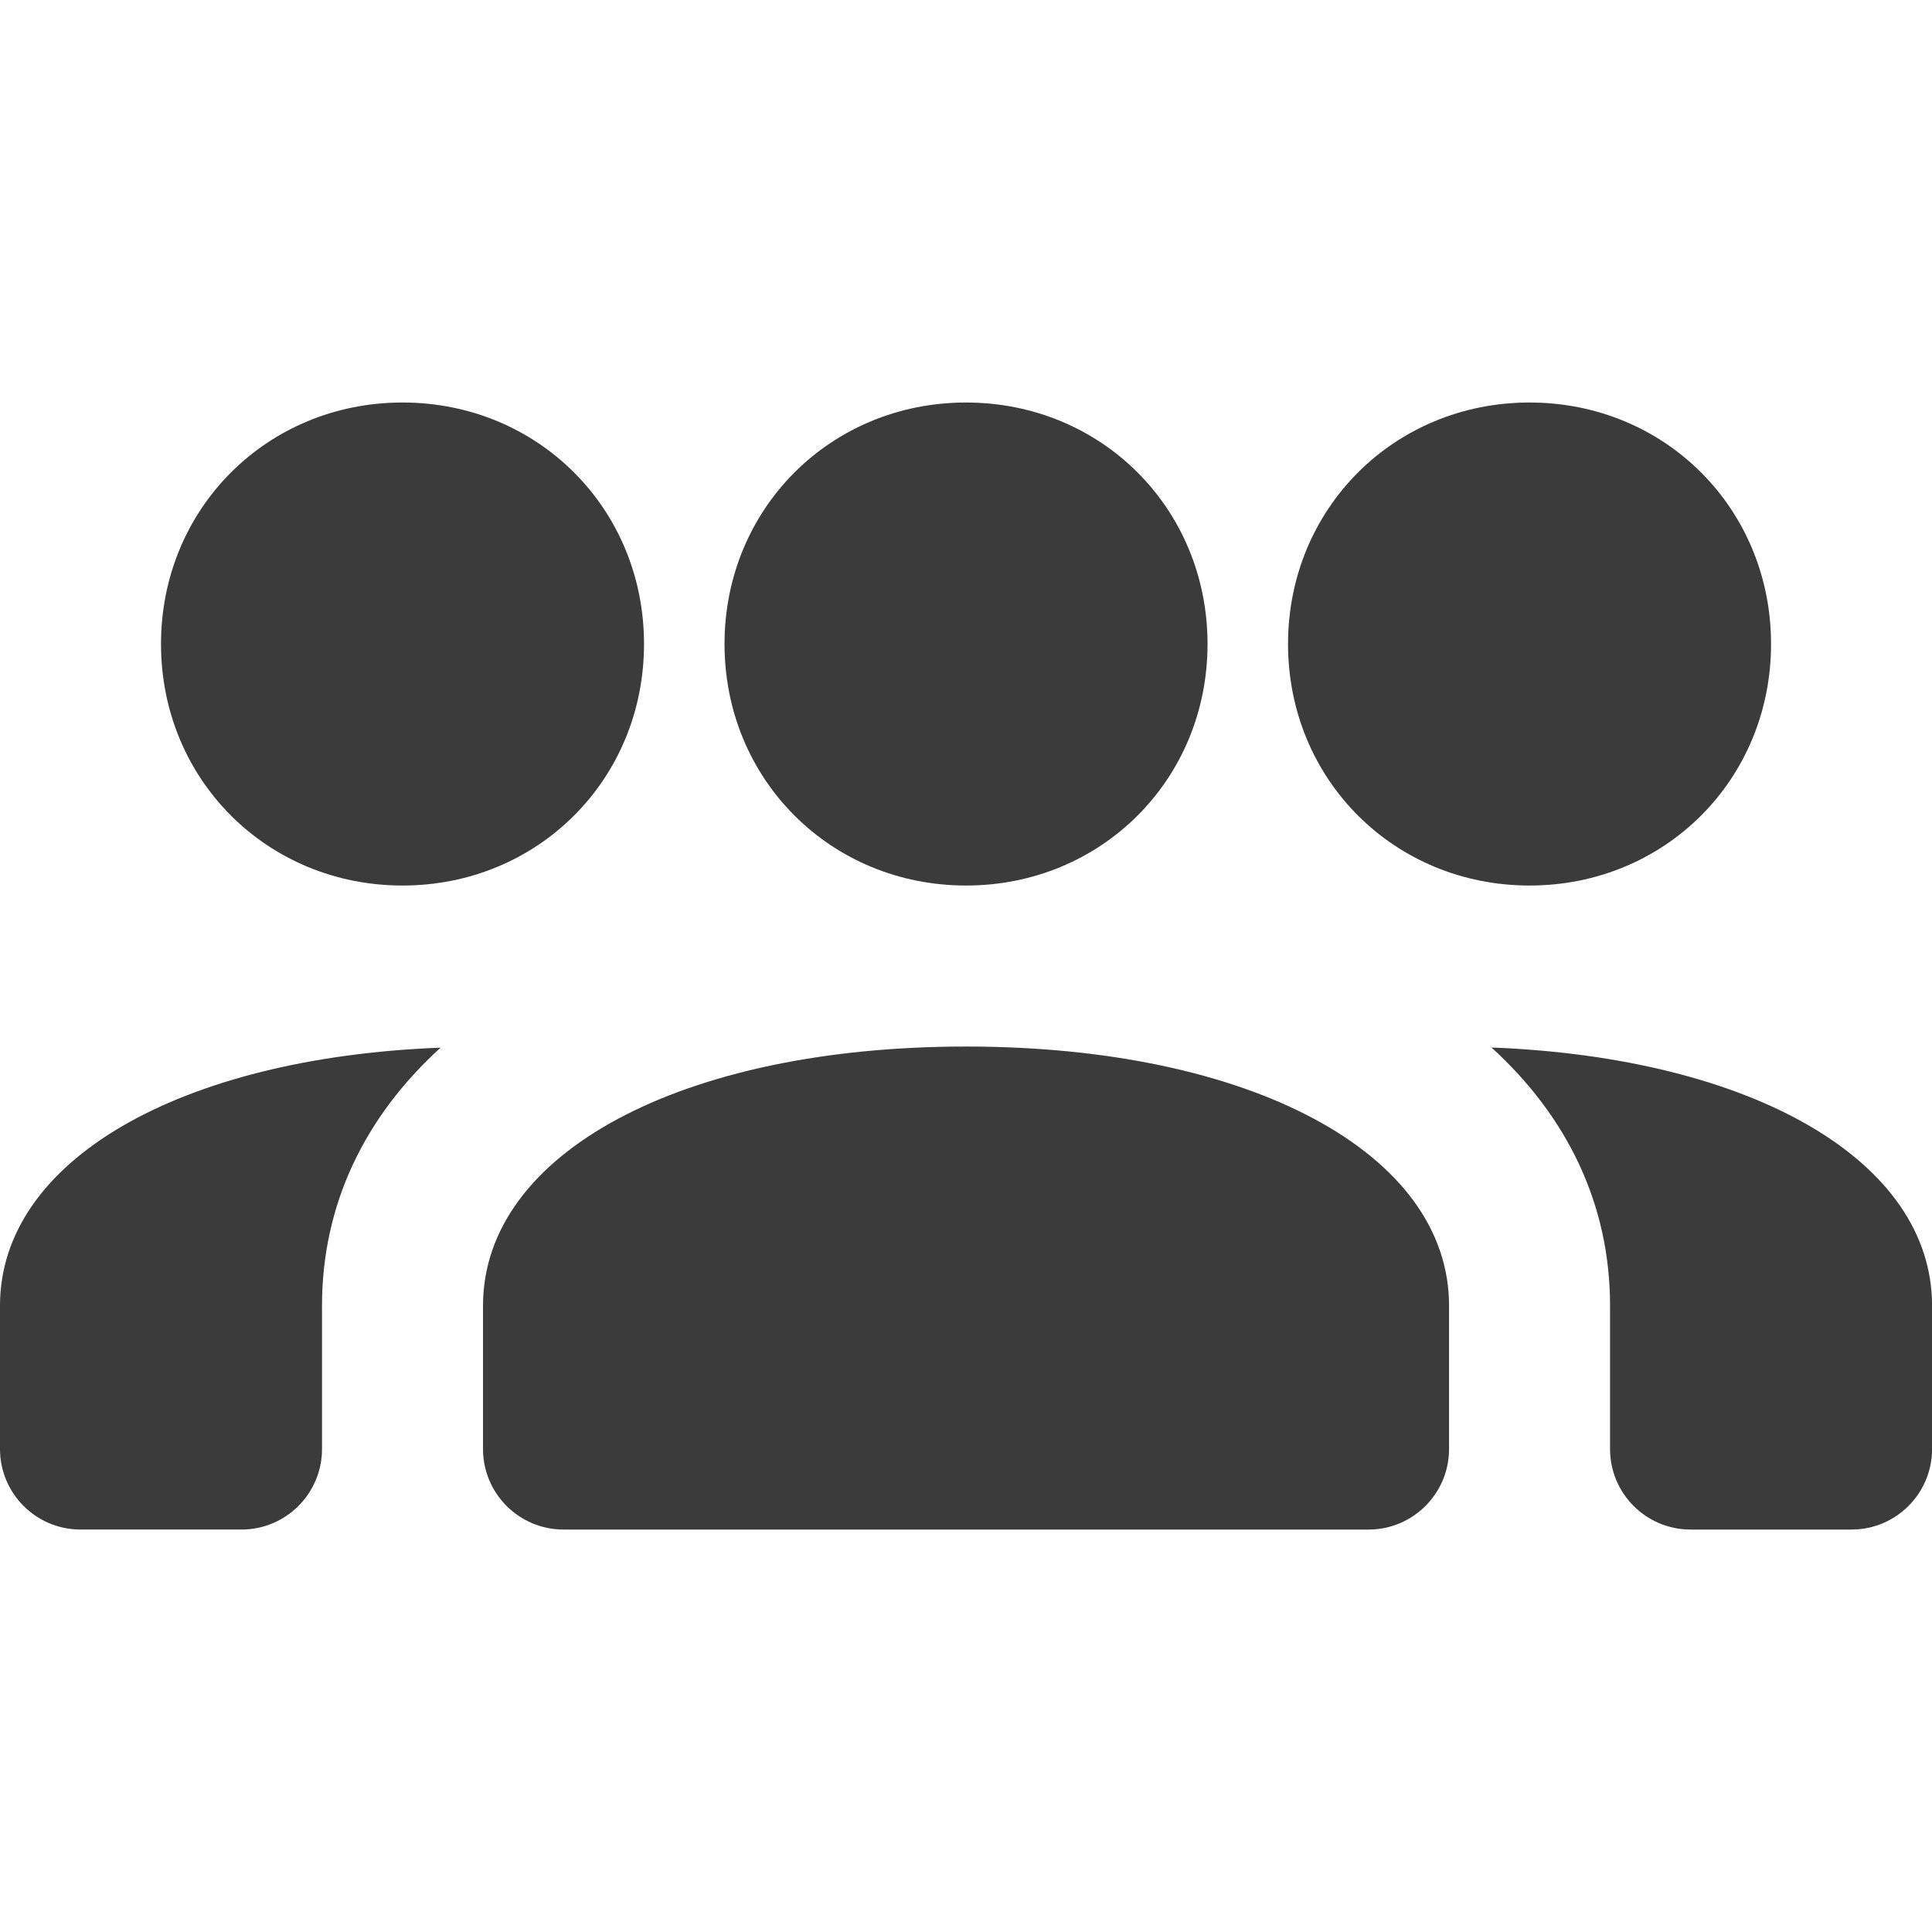 <?xml version="1.0" encoding="UTF-8"?>
<svg xmlns="http://www.w3.org/2000/svg" xmlns:xlink="http://www.w3.org/1999/xlink" viewBox="0,0,256,256" width="96px" height="96px" fill-rule="nonzero">
  <g fill="#3b3b3b" fill-rule="nonzero" stroke="none" stroke-width="1" stroke-linecap="butt" stroke-linejoin="miter" stroke-miterlimit="10" stroke-dasharray="" stroke-dashoffset="0" font-family="none" font-weight="none" font-size="none" text-anchor="none" style="mix-blend-mode: normal">
    <g transform="scale(10.667,10.667)">
      <path d="M5,5c-1.682,0 -3,1.317 -3,3c0,1.683 1.318,3 3,3c1.682,0 3,-1.317 3,-3c0,-1.683 -1.318,-3 -3,-3zM12,5c-1.682,0 -3,1.317 -3,3c0,1.683 1.318,3 3,3c1.682,0 3,-1.317 3,-3c0,-1.683 -1.318,-3 -3,-3zM19,5c-1.682,0 -3,1.317 -3,3c0,1.683 1.318,3 3,3c1.682,0 3,-1.317 3,-3c0,-1.683 -1.318,-3 -3,-3zM12,13c-3.533,0 -6,1.324 -6,3.219v1.781c0,0.552 0.448,1 1,1h10c0.552,0 1,-0.448 1,-1v-1.781c0,-1.895 -2.467,-3.219 -6,-3.219zM18.527,13.012c0.94,0.856 1.473,1.946 1.473,3.207v1.781c0,0.552 0.448,1 1,1h2c0.552,0 1,-0.448 1,-1v-1.781c0,-1.799 -2.226,-3.081 -5.473,-3.207zM5.473,13.014c-3.247,0.125 -5.473,1.406 -5.473,3.205v1.781c0,0.552 0.448,1 1,1h2c0.552,0 1,-0.448 1,-1v-1.781c0,-1.26 0.533,-2.35 1.473,-3.205z"></path>
    </g>
  </g>
</svg>
